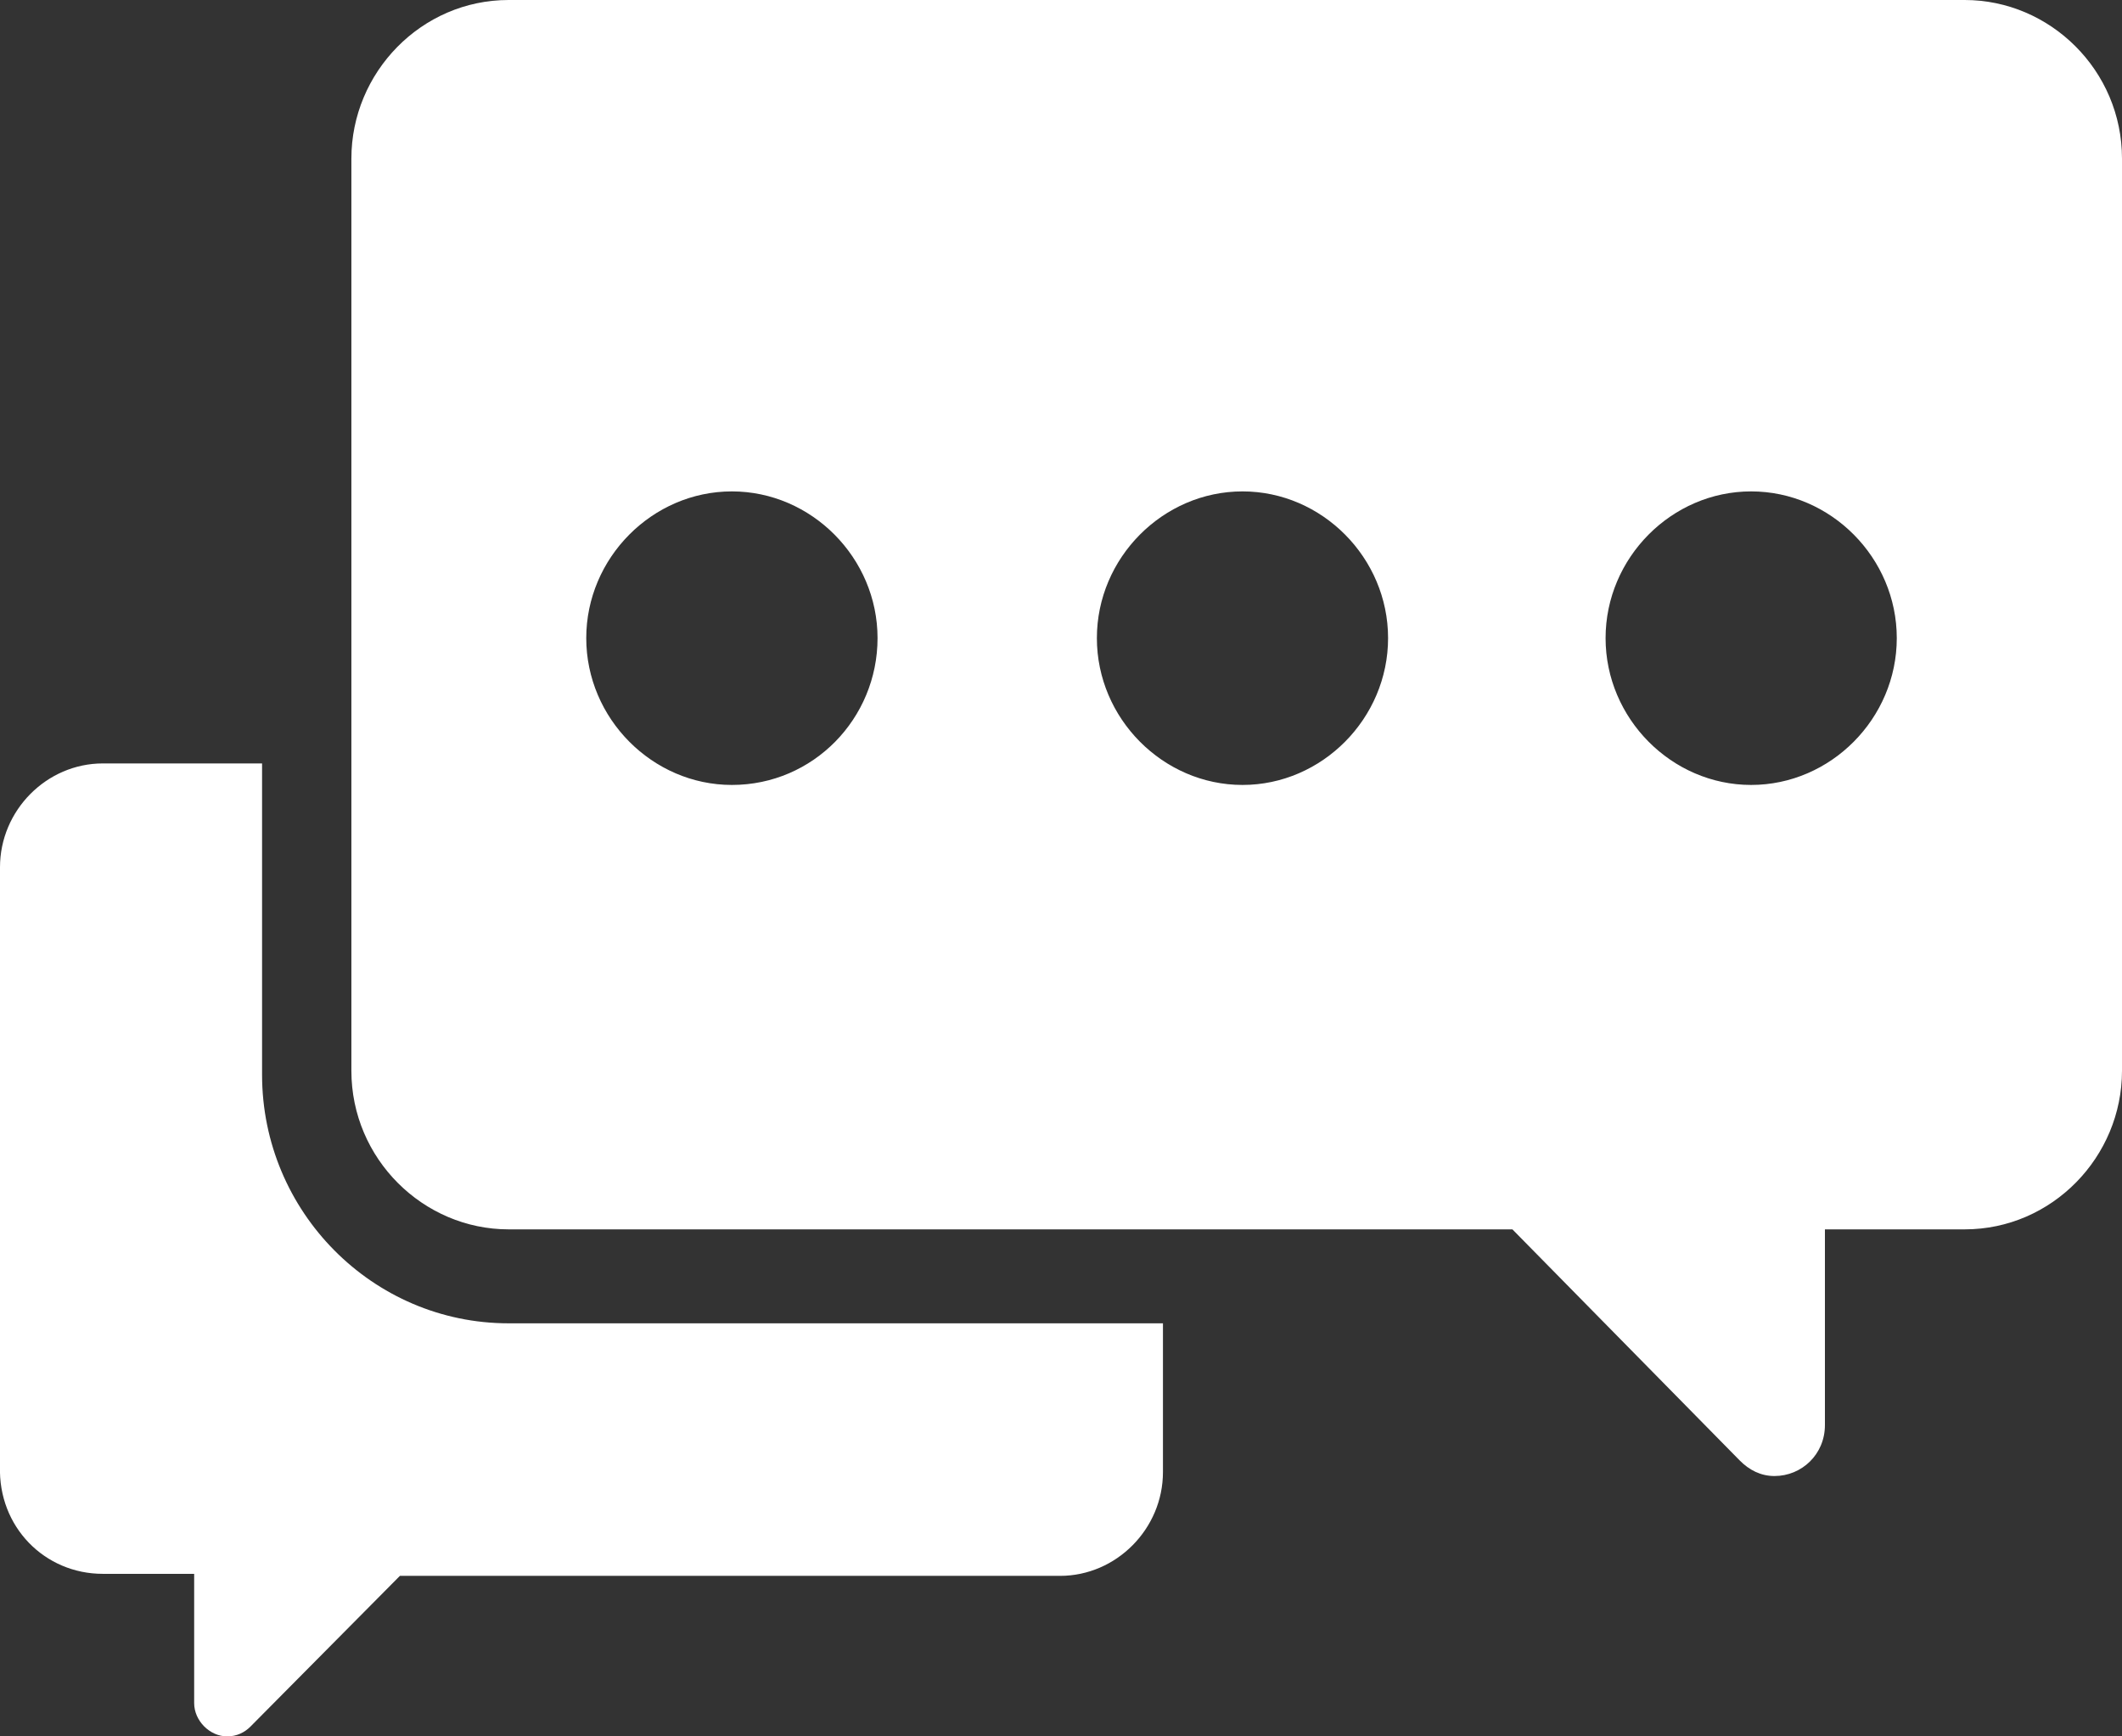 <svg 
 xmlns="http://www.w3.org/2000/svg"
 xmlns:xlink="http://www.w3.org/1999/xlink"
 width="22px" height="18px">
<rect width="100%" height="100%" fill="#333333" stroke="none"/>
<path fill-rule="evenodd"  fill="rgb(255, 255, 255)"
 d="M20.369,12.744 L18.920,12.744 L18.920,14.773 C18.920,15.077 18.679,15.301 18.397,15.301 C18.256,15.301 18.135,15.240 18.035,15.138 L15.680,12.744 L5.273,12.744 C4.388,12.744 3.643,12.013 3.643,11.100 L3.643,1.644 C3.643,0.751 4.368,-0.000 5.273,-0.000 L20.369,-0.000 C21.255,-0.000 22.000,0.730 22.000,1.644 L22.000,11.100 C22.000,11.993 21.275,12.744 20.369,12.744 ZM7.588,5.094 C6.763,5.094 6.078,5.783 6.078,6.615 C6.078,7.447 6.763,8.137 7.588,8.137 C8.433,8.137 9.098,7.447 9.098,6.615 C9.098,5.783 8.413,5.094 7.588,5.094 ZM12.882,5.094 C12.057,5.094 11.372,5.783 11.372,6.615 C11.372,7.447 12.057,8.137 12.882,8.137 C13.707,8.137 14.391,7.447 14.391,6.615 C14.391,5.783 13.707,5.094 12.882,5.094 ZM18.155,5.094 C17.330,5.094 16.646,5.783 16.646,6.615 C16.646,7.447 17.330,8.137 18.155,8.137 C18.981,8.137 19.665,7.447 19.665,6.615 C19.665,5.783 18.981,5.094 18.155,5.094 ZM12.057,13.718 L12.057,15.260 C12.057,15.849 11.573,16.336 10.990,16.336 L4.146,16.336 L2.596,17.899 C2.536,17.959 2.455,18.000 2.355,18.000 C2.174,18.000 2.013,17.837 2.013,17.655 L2.013,16.315 L1.066,16.315 C0.463,16.315 -0.020,15.828 -0.000,15.199 L-0.000,8.990 C-0.000,8.401 0.483,7.914 1.066,7.914 L2.717,7.914 L2.717,11.141 C2.717,12.561 3.864,13.718 5.273,13.718 L12.057,13.718 Z"/>
</svg>